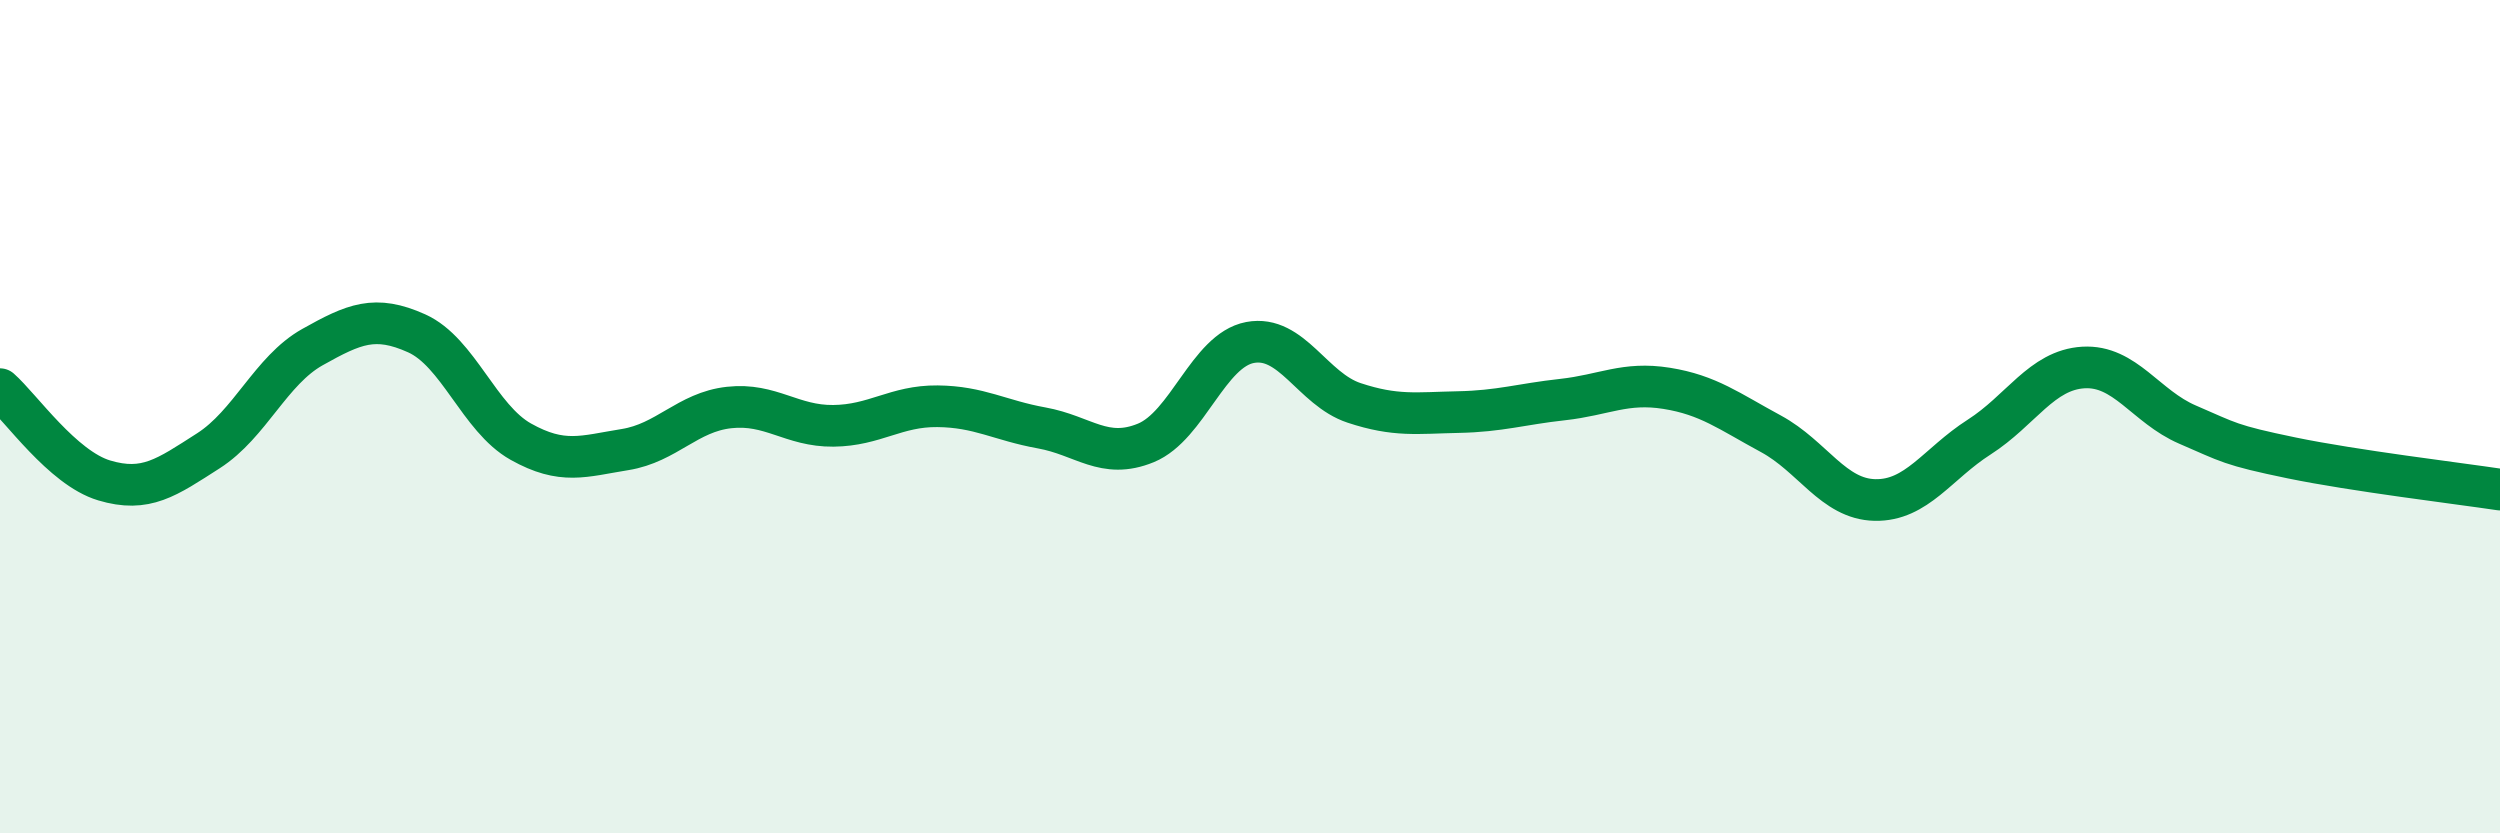 
    <svg width="60" height="20" viewBox="0 0 60 20" xmlns="http://www.w3.org/2000/svg">
      <path
        d="M 0,9.34 C 0.5,9.78 1.5,11.23 2.5,11.53 C 3.5,11.83 4,11.46 5,10.82 C 6,10.18 6.5,8.89 7.5,8.33 C 8.5,7.77 9,7.55 10,8 C 11,8.45 11.5,10.04 12.5,10.6 C 13.5,11.16 14,10.95 15,10.79 C 16,10.63 16.5,9.89 17.5,9.78 C 18.5,9.67 19,10.23 20,10.22 C 21,10.21 21.5,9.74 22.5,9.75 C 23.5,9.76 24,10.09 25,10.27 C 26,10.45 26.5,11.04 27.5,10.63 C 28.5,10.22 29,8.41 30,8.22 C 31,8.03 31.5,9.34 32.5,9.67 C 33.5,10 34,9.91 35,9.89 C 36,9.87 36.5,9.7 37.5,9.59 C 38.5,9.48 39,9.16 40,9.32 C 41,9.48 41.5,9.87 42.5,10.41 C 43.5,10.95 44,11.98 45,12 C 46,12.02 46.5,11.13 47.5,10.49 C 48.5,9.85 49,8.88 50,8.82 C 51,8.76 51.5,9.76 52.5,10.19 C 53.5,10.62 53.5,10.68 55,10.99 C 56.5,11.3 59,11.6 60,11.75L60 20L0 20Z"
        fill="#008740"
        opacity="0.1"
        stroke-linecap="round"
        stroke-linejoin="round"
      />
      <path
        d="M 0,9.34 C 0.5,9.78 1.5,11.23 2.5,11.53 C 3.5,11.83 4,11.46 5,10.82 C 6,10.18 6.5,8.89 7.5,8.33 C 8.5,7.77 9,7.55 10,8 C 11,8.45 11.5,10.04 12.5,10.6 C 13.5,11.16 14,10.95 15,10.79 C 16,10.63 16.5,9.89 17.5,9.78 C 18.5,9.67 19,10.23 20,10.22 C 21,10.21 21.5,9.74 22.5,9.75 C 23.5,9.76 24,10.09 25,10.27 C 26,10.45 26.5,11.04 27.5,10.63 C 28.5,10.22 29,8.41 30,8.22 C 31,8.03 31.5,9.34 32.5,9.67 C 33.5,10 34,9.91 35,9.89 C 36,9.87 36.5,9.7 37.5,9.59 C 38.5,9.48 39,9.16 40,9.32 C 41,9.48 41.5,9.87 42.5,10.41 C 43.5,10.95 44,11.98 45,12 C 46,12.02 46.5,11.13 47.5,10.49 C 48.5,9.85 49,8.88 50,8.82 C 51,8.76 51.5,9.76 52.5,10.19 C 53.5,10.62 53.5,10.68 55,10.99 C 56.5,11.3 59,11.6 60,11.75"
        stroke="#008740"
        stroke-width="1"
        fill="none"
        stroke-linecap="round"
        stroke-linejoin="round"
      />
    </svg>
  